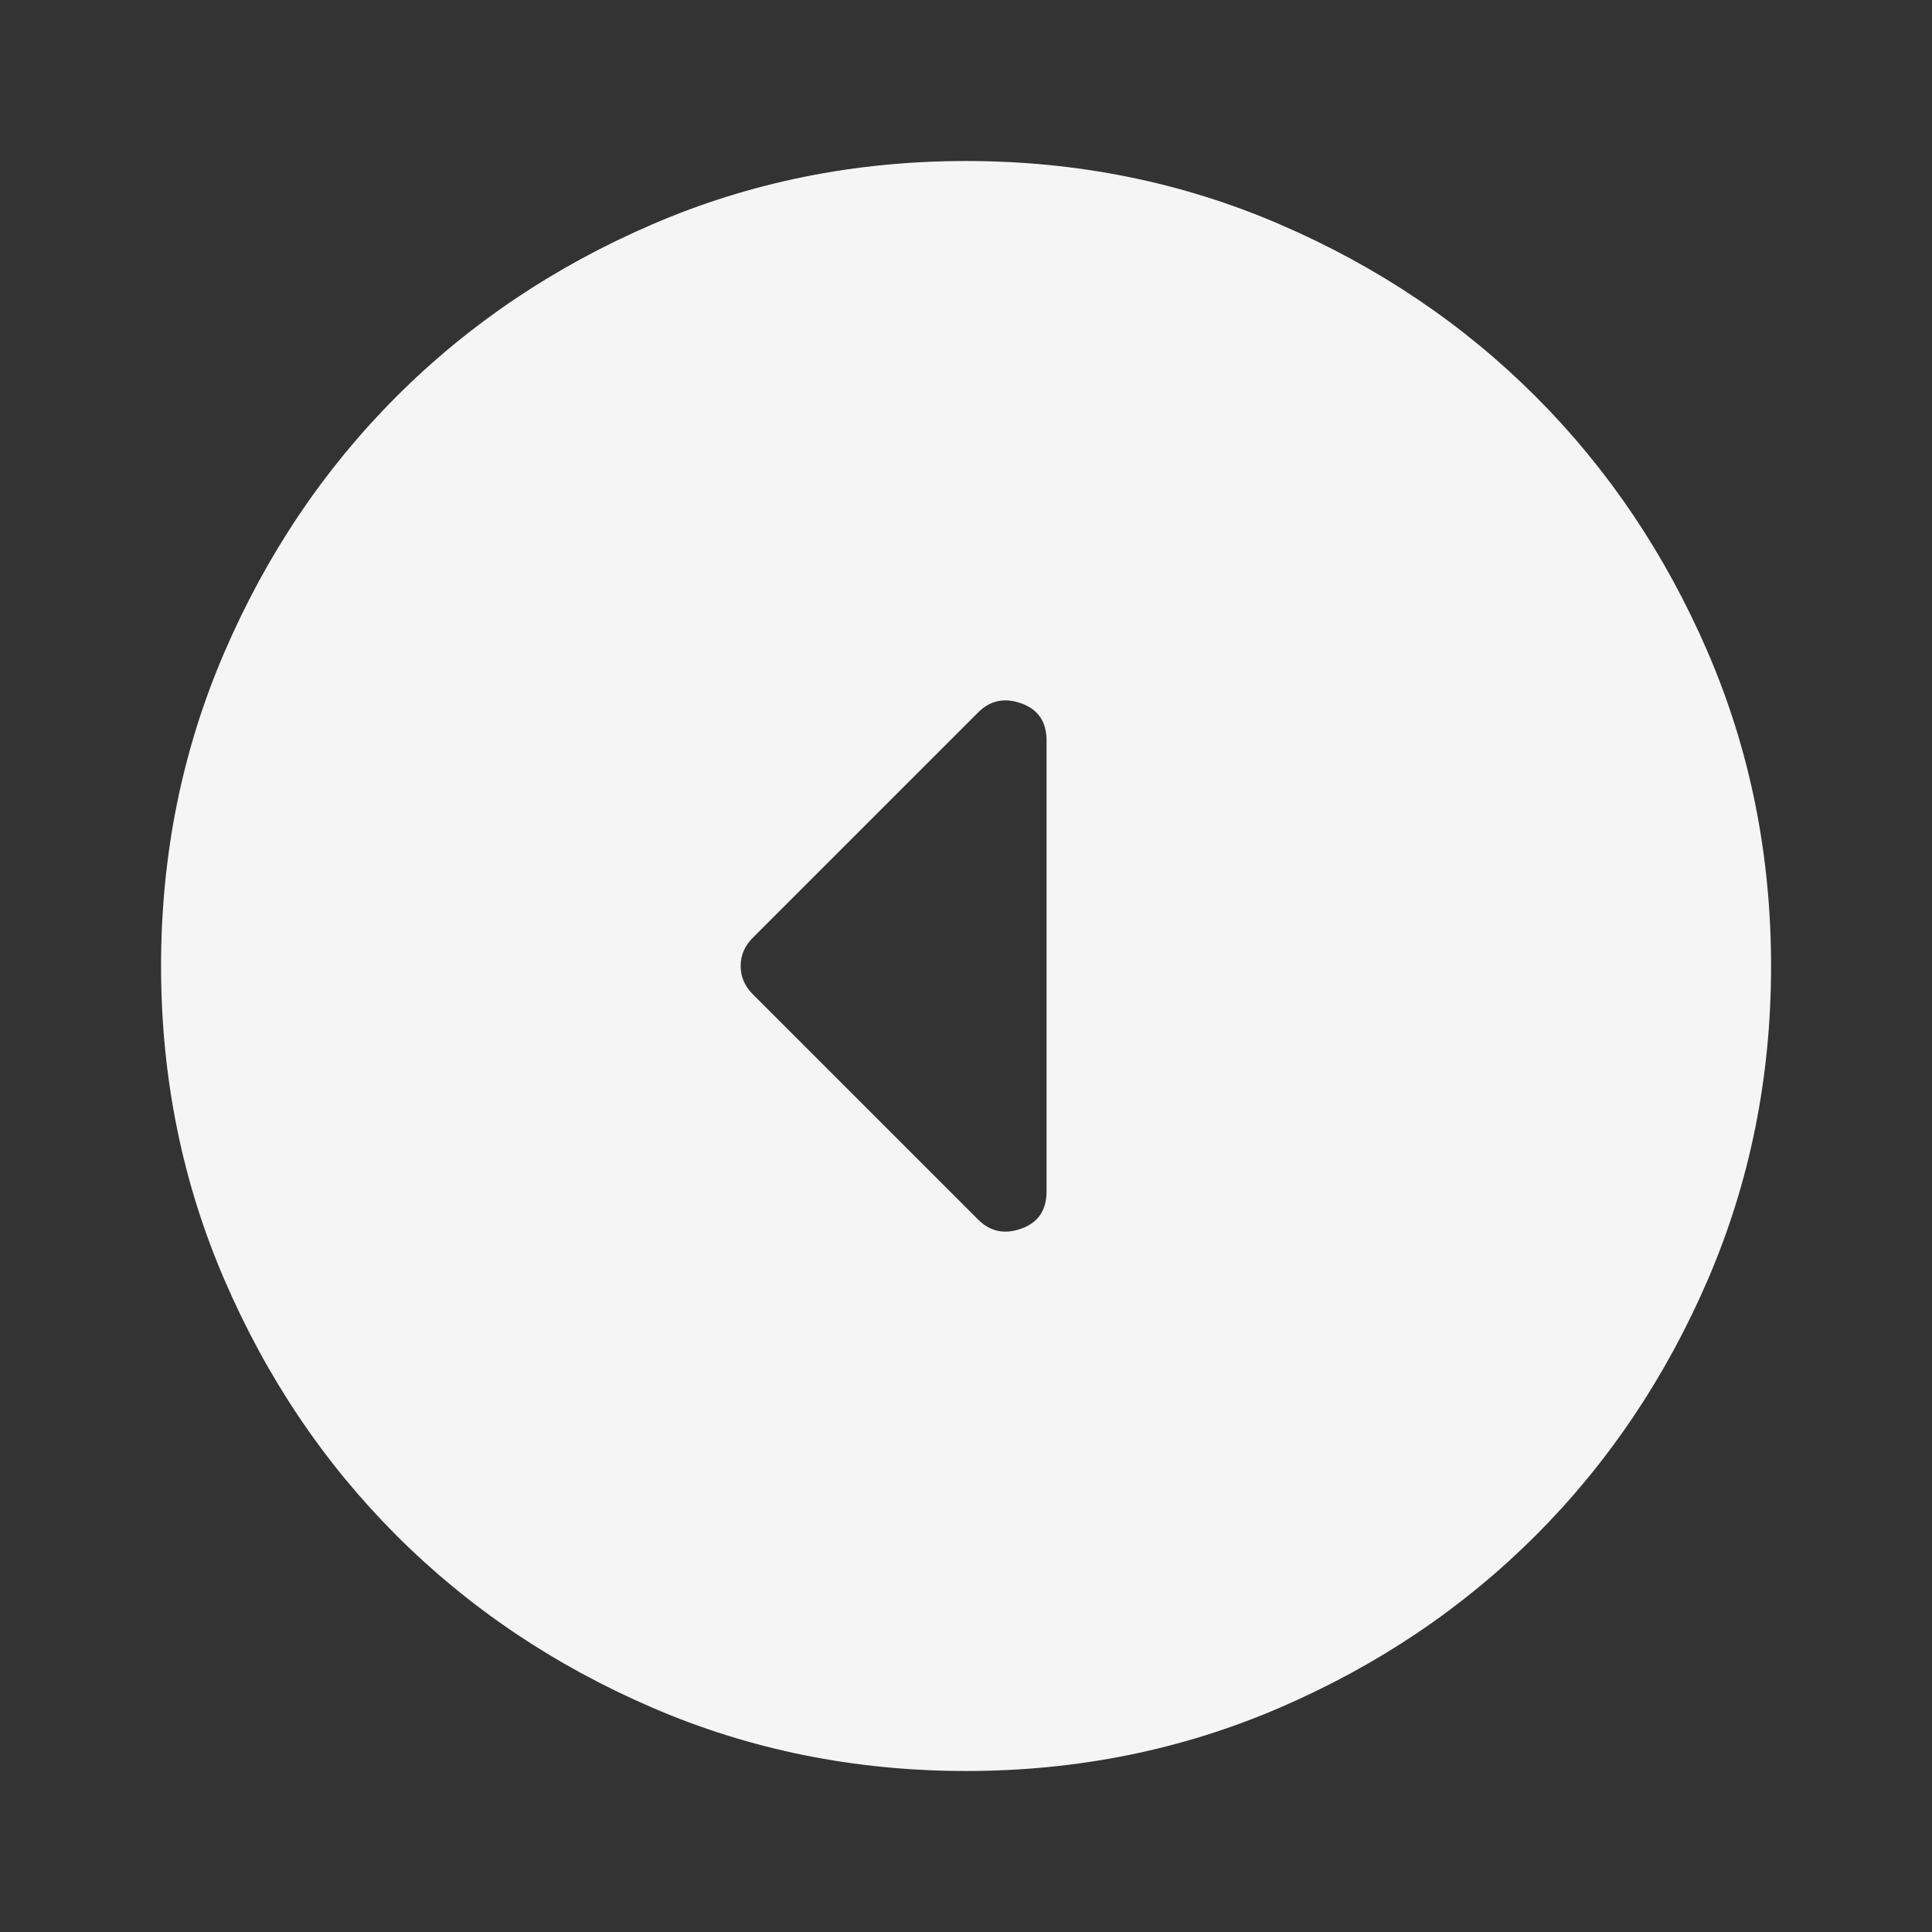 <?xml version="1.0" encoding="UTF-8"?> <svg xmlns="http://www.w3.org/2000/svg" width="80" height="80" viewBox="0 0 80 80" fill="none"><rect x="0" y="0" width="80" height="80" fill="#333333" stroke="none"/> <path d="M31.169 38.833C30.836 39.167 30.669 39.556 30.669 40C30.669 40.444 30.836 40.833 31.169 41.167L40.503 50.5C41.003 51 41.6 51.124 42.296 50.873C42.989 50.624 43.336 50.111 43.336 49.333L43.336 30.667C43.336 29.889 42.989 29.376 42.296 29.127C41.6 28.876 41.003 29 40.503 29.5L31.169 38.833ZM6.669 40C6.669 35.389 7.545 31.056 9.296 27C11.045 22.945 13.419 19.417 16.419 16.417C19.419 13.417 22.947 11.042 27.003 9.293C31.058 7.542 35.392 6.667 40.003 6.667C44.614 6.667 48.947 7.542 53.003 9.293C57.058 11.042 60.586 13.417 63.586 16.417C66.586 19.417 68.962 22.945 70.713 27C72.462 31.056 73.336 35.389 73.336 40C73.336 44.611 72.462 48.944 70.713 53C68.962 57.056 66.586 60.583 63.586 63.583C60.586 66.583 57.058 68.958 53.003 70.707C48.947 72.458 44.614 73.333 40.003 73.333C35.392 73.333 31.058 72.458 27.003 70.707C22.947 68.958 19.419 66.583 16.419 63.583C13.419 60.583 11.045 57.056 9.296 53C7.545 48.944 6.669 44.611 6.669 40Z" fill="#F5F5F5"></path> </svg> 